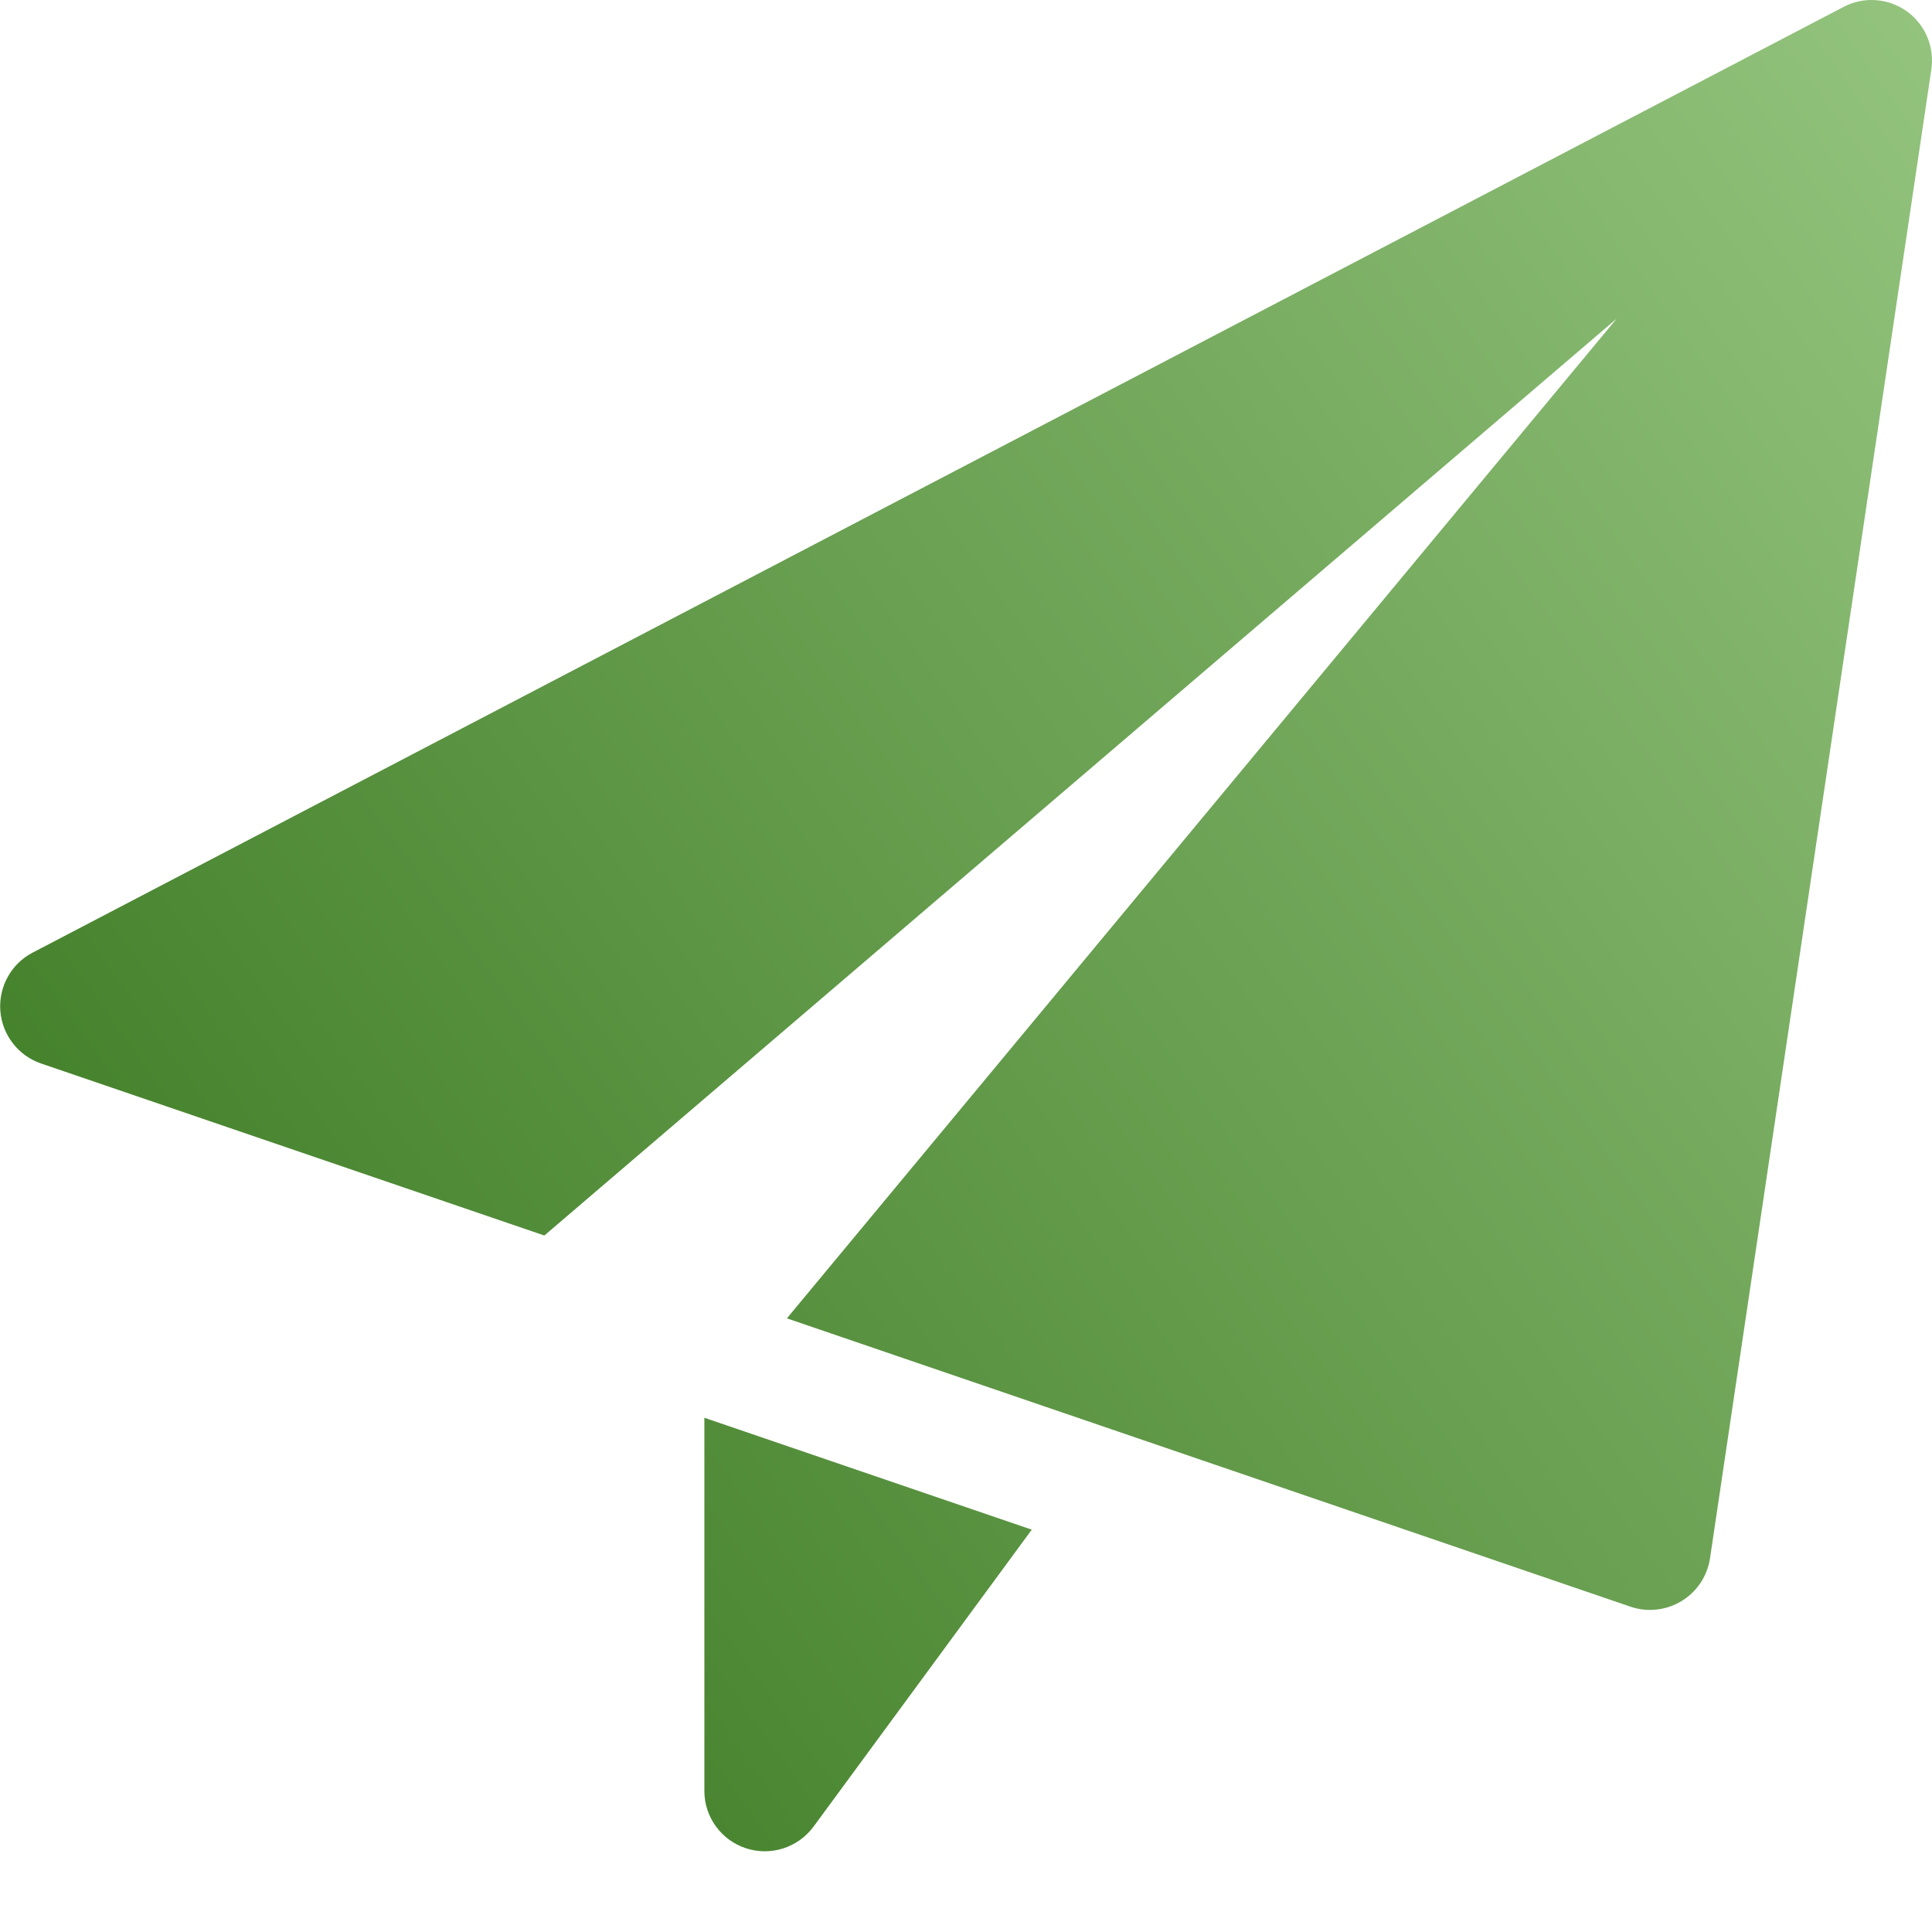 <svg width="24" height="24" viewBox="0 0 24 24" fill="none" xmlns="http://www.w3.org/2000/svg">
<g clip-path="url(#clip0_983_7349)">
<path d="M8.75 17.612V22.25C8.75 22.408 8.801 22.561 8.893 22.688C8.986 22.816 9.117 22.911 9.267 22.96C9.416 23.009 9.578 23.01 9.728 22.962C9.878 22.914 10.01 22.82 10.104 22.694L12.817 19.002L8.75 17.612ZM23.685 0.139C23.572 0.059 23.439 0.011 23.301 0.002C23.163 -0.008 23.025 0.021 22.903 0.085L0.403 11.835C0.273 11.903 0.166 12.008 0.096 12.136C0.025 12.264 -0.007 12.411 0.004 12.556C0.015 12.703 0.069 12.842 0.158 12.958C0.247 13.074 0.368 13.162 0.507 13.21L6.762 15.348L20.083 3.958L9.775 16.377L20.258 19.96C20.362 19.995 20.472 20.007 20.581 19.994C20.69 19.982 20.795 19.946 20.889 19.889C20.983 19.832 21.063 19.755 21.124 19.664C21.185 19.573 21.225 19.469 21.242 19.361L23.992 0.861C24.012 0.724 23.994 0.584 23.94 0.457C23.886 0.329 23.797 0.219 23.685 0.139Z" fill="url(#paint0_linear_983_7349)"/>
</g>
<defs>
<linearGradient id="paint0_linear_983_7349" x1="-0.638" y1="20.825" x2="25.266" y2="2.194" gradientUnits="userSpaceOnUse">
<stop stop-color="#37761D"/>
<stop offset="1" stop-color="#93C37D"/>
</linearGradient>
<clipPath id="clip0_983_7349">
<rect width="24" height="24" fill="white"/>
</clipPath>
</defs>
</svg>
